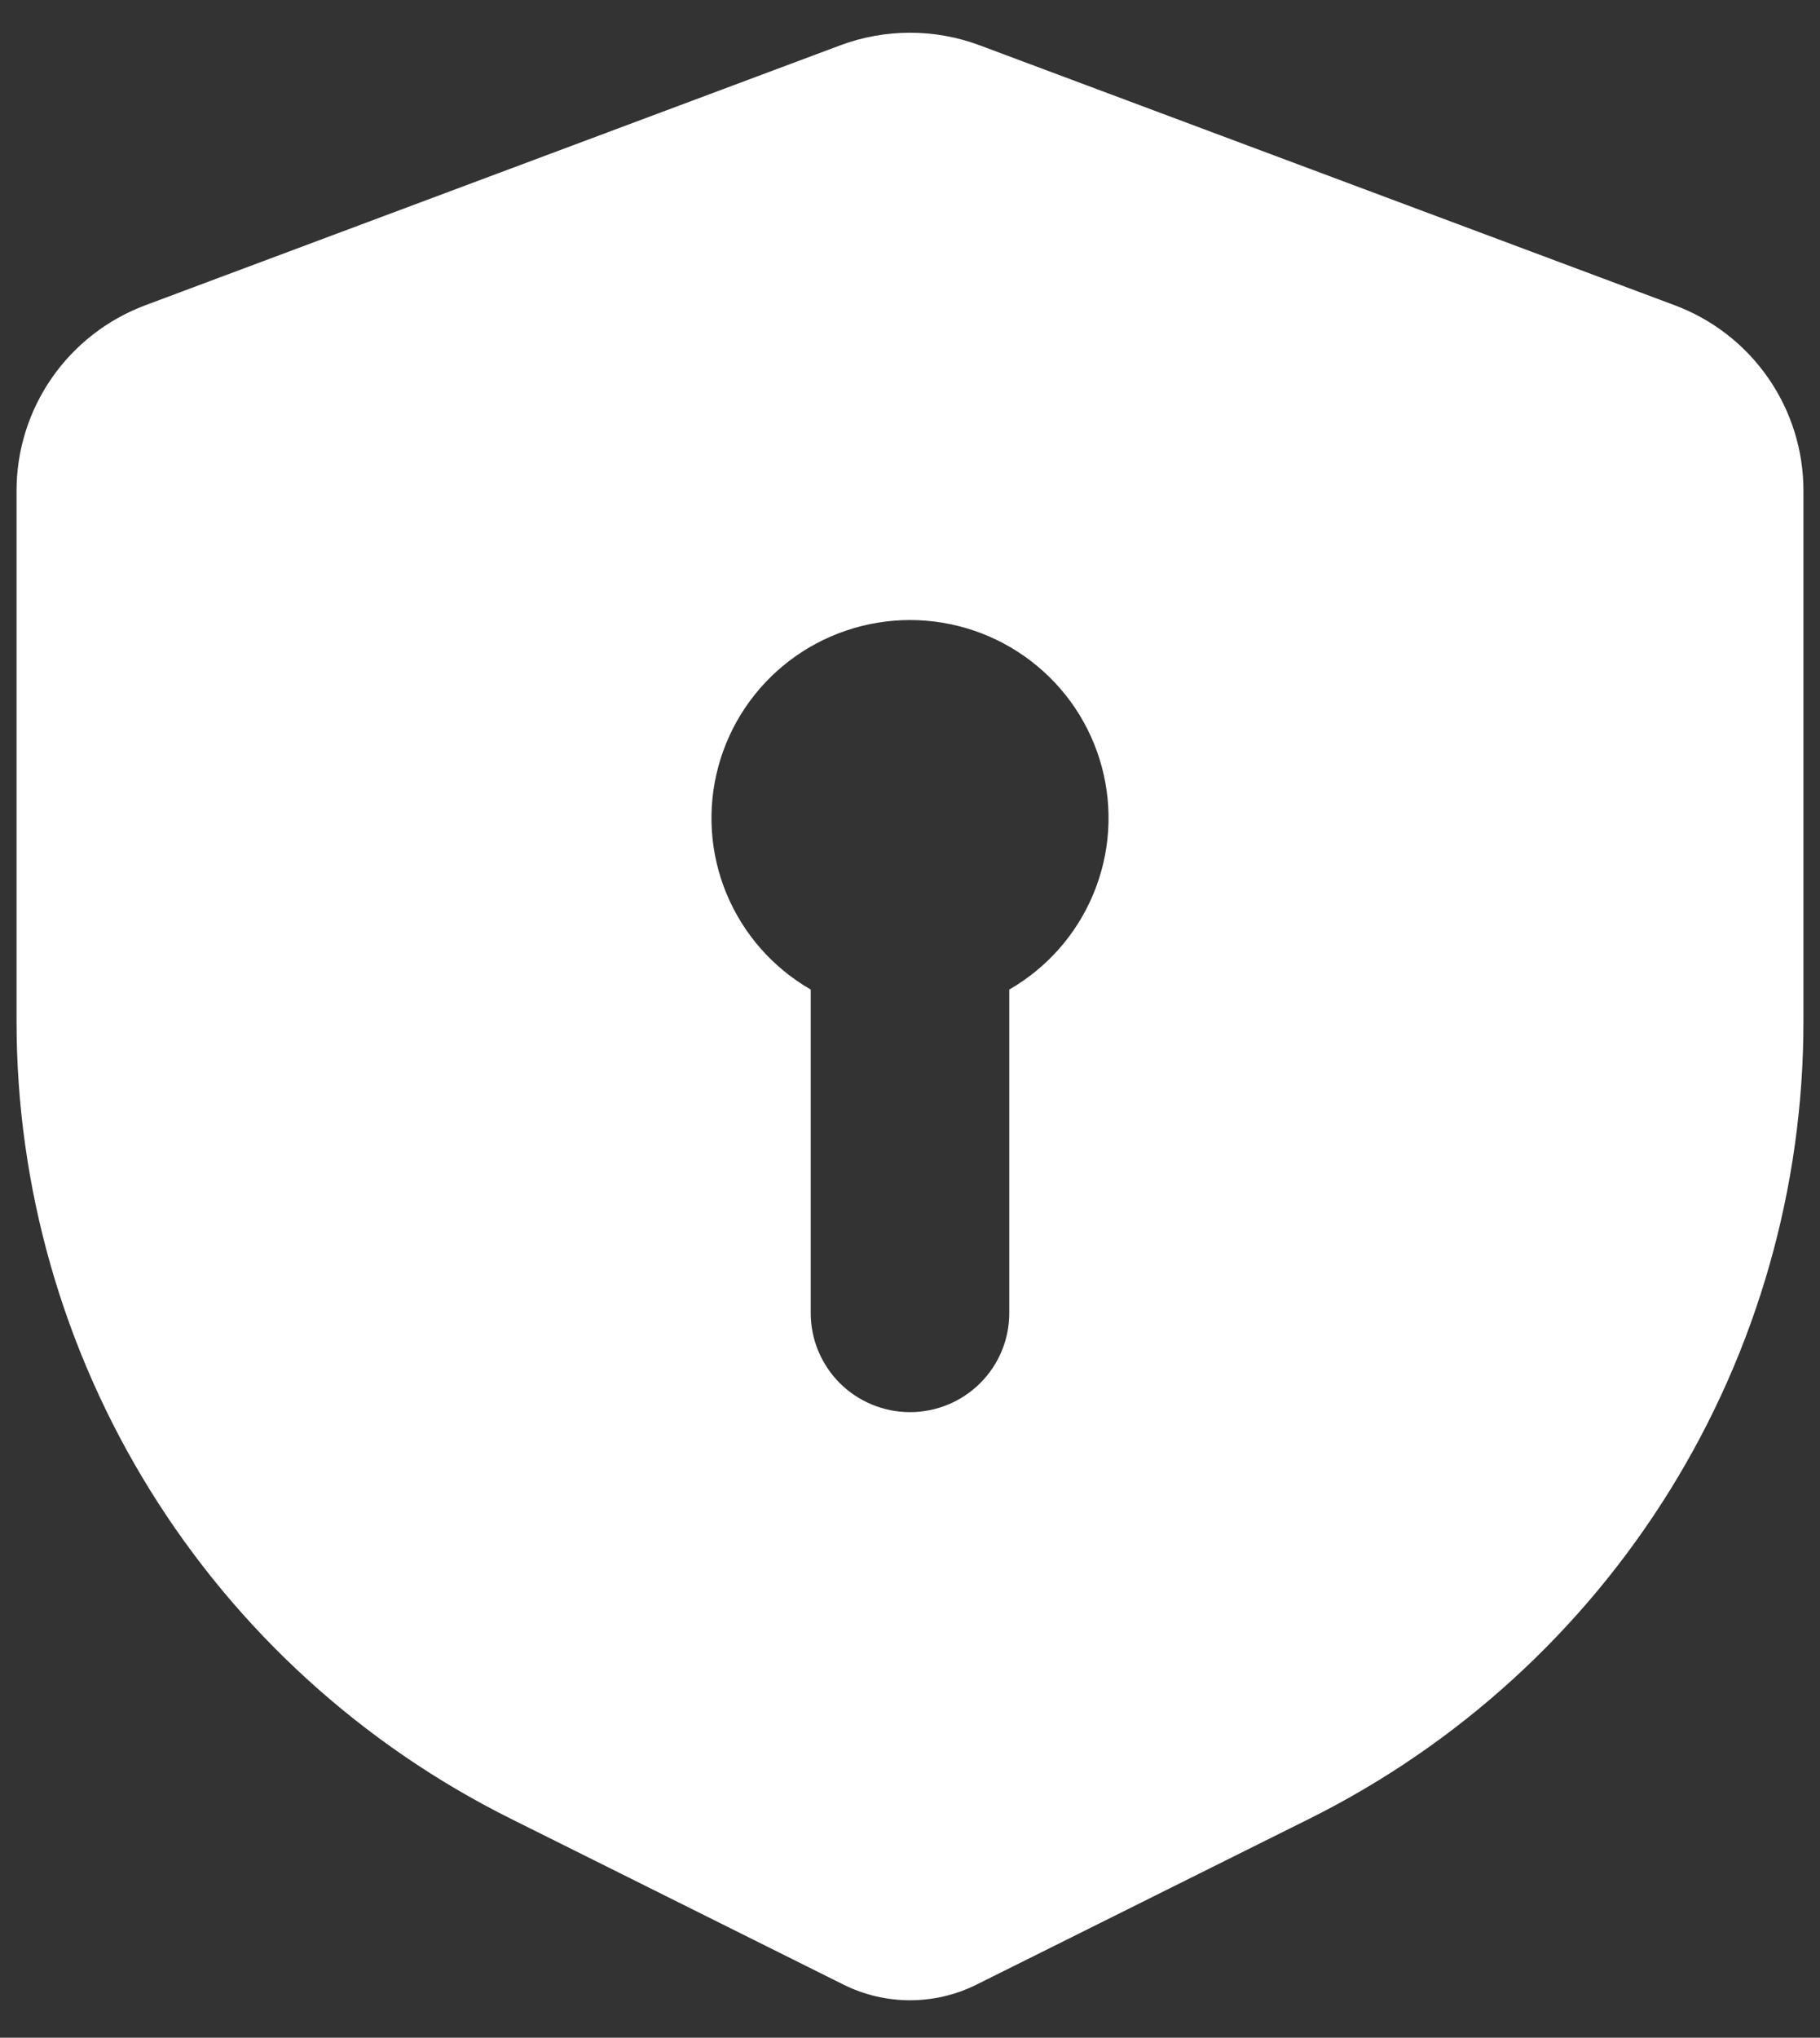 <?xml version="1.0" encoding="UTF-8"?> <svg xmlns="http://www.w3.org/2000/svg" width="42" height="47" viewBox="0 0 42 47" fill="none"><rect x="0" y="0" width="42" height="47" fill="#333333" stroke="none"/><path fill-rule="evenodd" clip-rule="evenodd" d="M19.392 1.045C20.429 0.658 21.572 0.658 22.608 1.045L38.645 7.04C39.518 7.366 40.271 7.95 40.803 8.715C41.334 9.479 41.618 10.387 41.618 11.317V23.564C41.618 27.381 40.552 31.122 38.539 34.369C36.526 37.616 33.646 40.24 30.221 41.947L22.537 45.774C22.06 46.012 21.534 46.136 21 46.136C20.467 46.136 19.94 46.012 19.463 45.774L11.779 41.945C8.355 40.238 5.474 37.614 3.461 34.367C1.448 31.12 0.382 27.378 0.382 23.561V11.319C0.381 10.389 0.666 9.48 1.197 8.716C1.729 7.951 2.482 7.366 3.356 7.04L19.392 1.045ZM23.291 22.824C24.165 22.321 24.847 21.545 25.233 20.616C25.619 19.688 25.687 18.658 25.426 17.687C25.165 16.715 24.59 15.857 23.789 15.245C22.989 14.633 22.009 14.302 21 14.301C19.992 14.302 19.011 14.633 18.211 15.245C17.411 15.857 16.836 16.715 16.575 17.687C16.314 18.658 16.381 19.688 16.767 20.616C17.153 21.545 17.836 22.321 18.709 22.824V30.287C18.709 30.892 18.951 31.473 19.38 31.902C19.81 32.33 20.393 32.571 21 32.571C21.608 32.571 22.191 32.33 22.62 31.902C23.05 31.473 23.291 30.892 23.291 30.287V22.824Z" fill="white"></path></svg> 